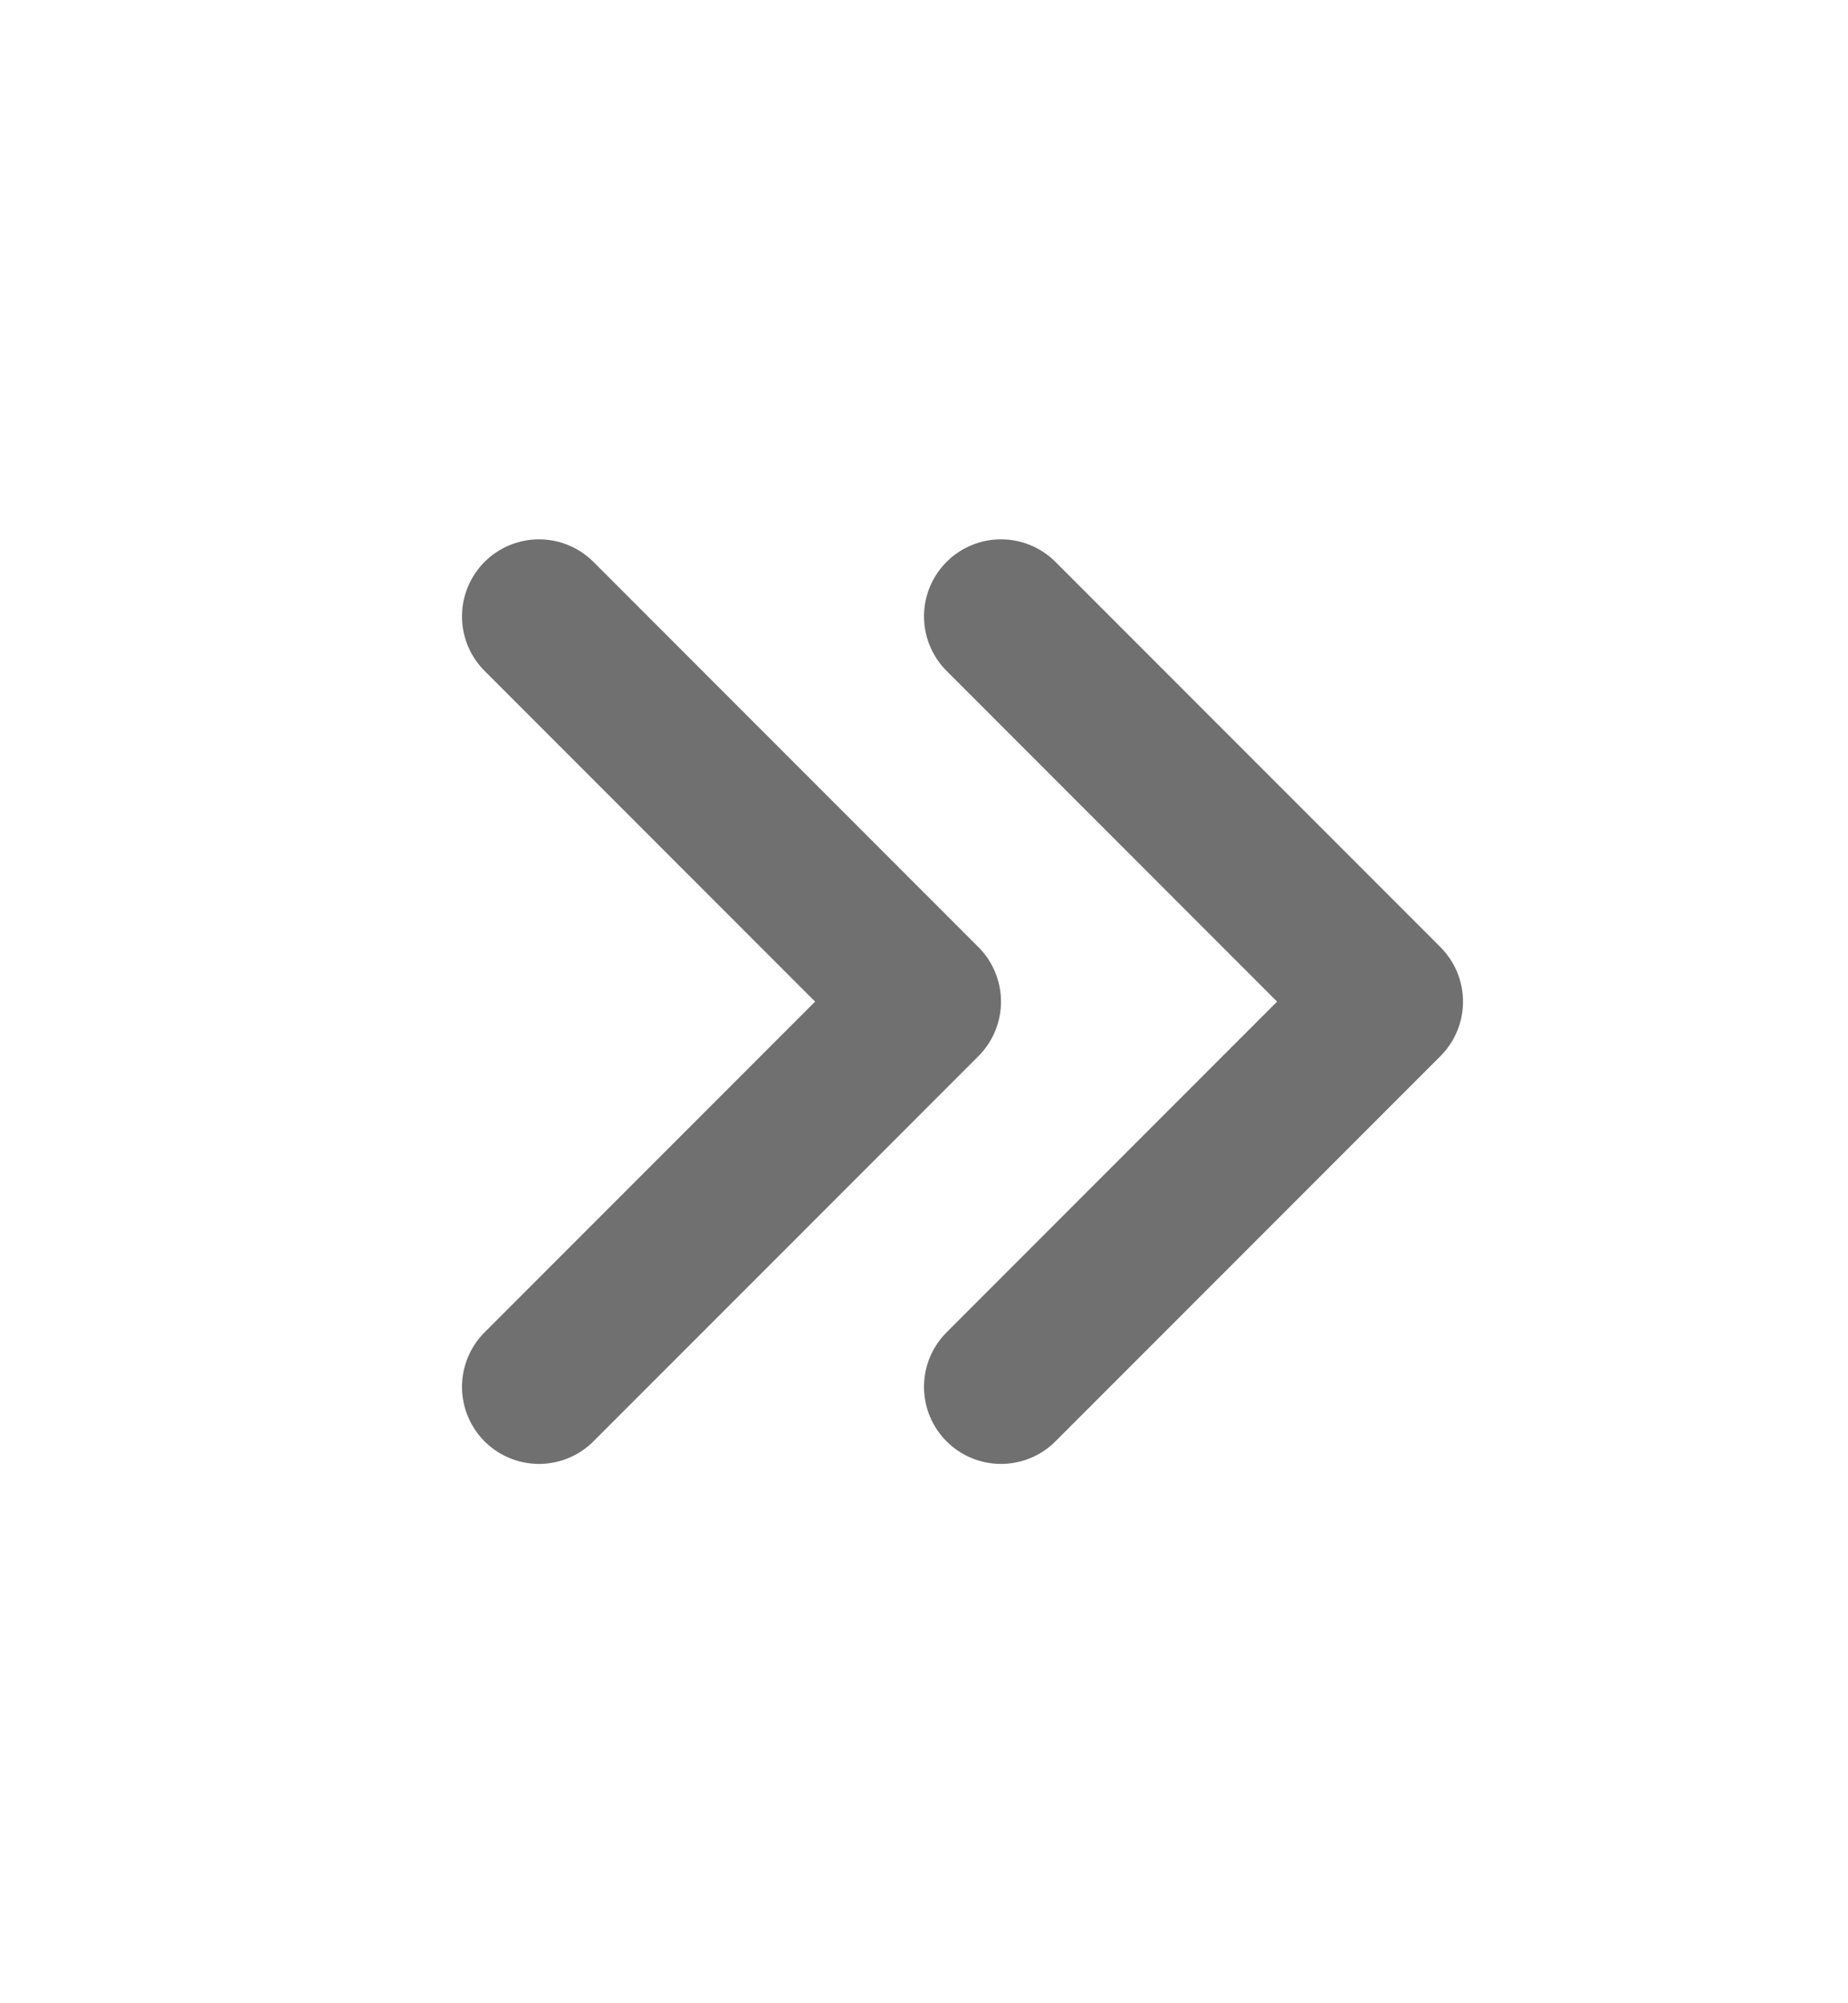 <svg width="12" height="13" viewBox="0 0 12 13" fill="none" xmlns="http://www.w3.org/2000/svg">
<g opacity="0.56">
<path d="M3.5 4L6 6.5L3.5 9M6.5 4L9 6.5L6.5 9" stroke="black" stroke-linecap="round" stroke-linejoin="round"/>
</g>
</svg>
